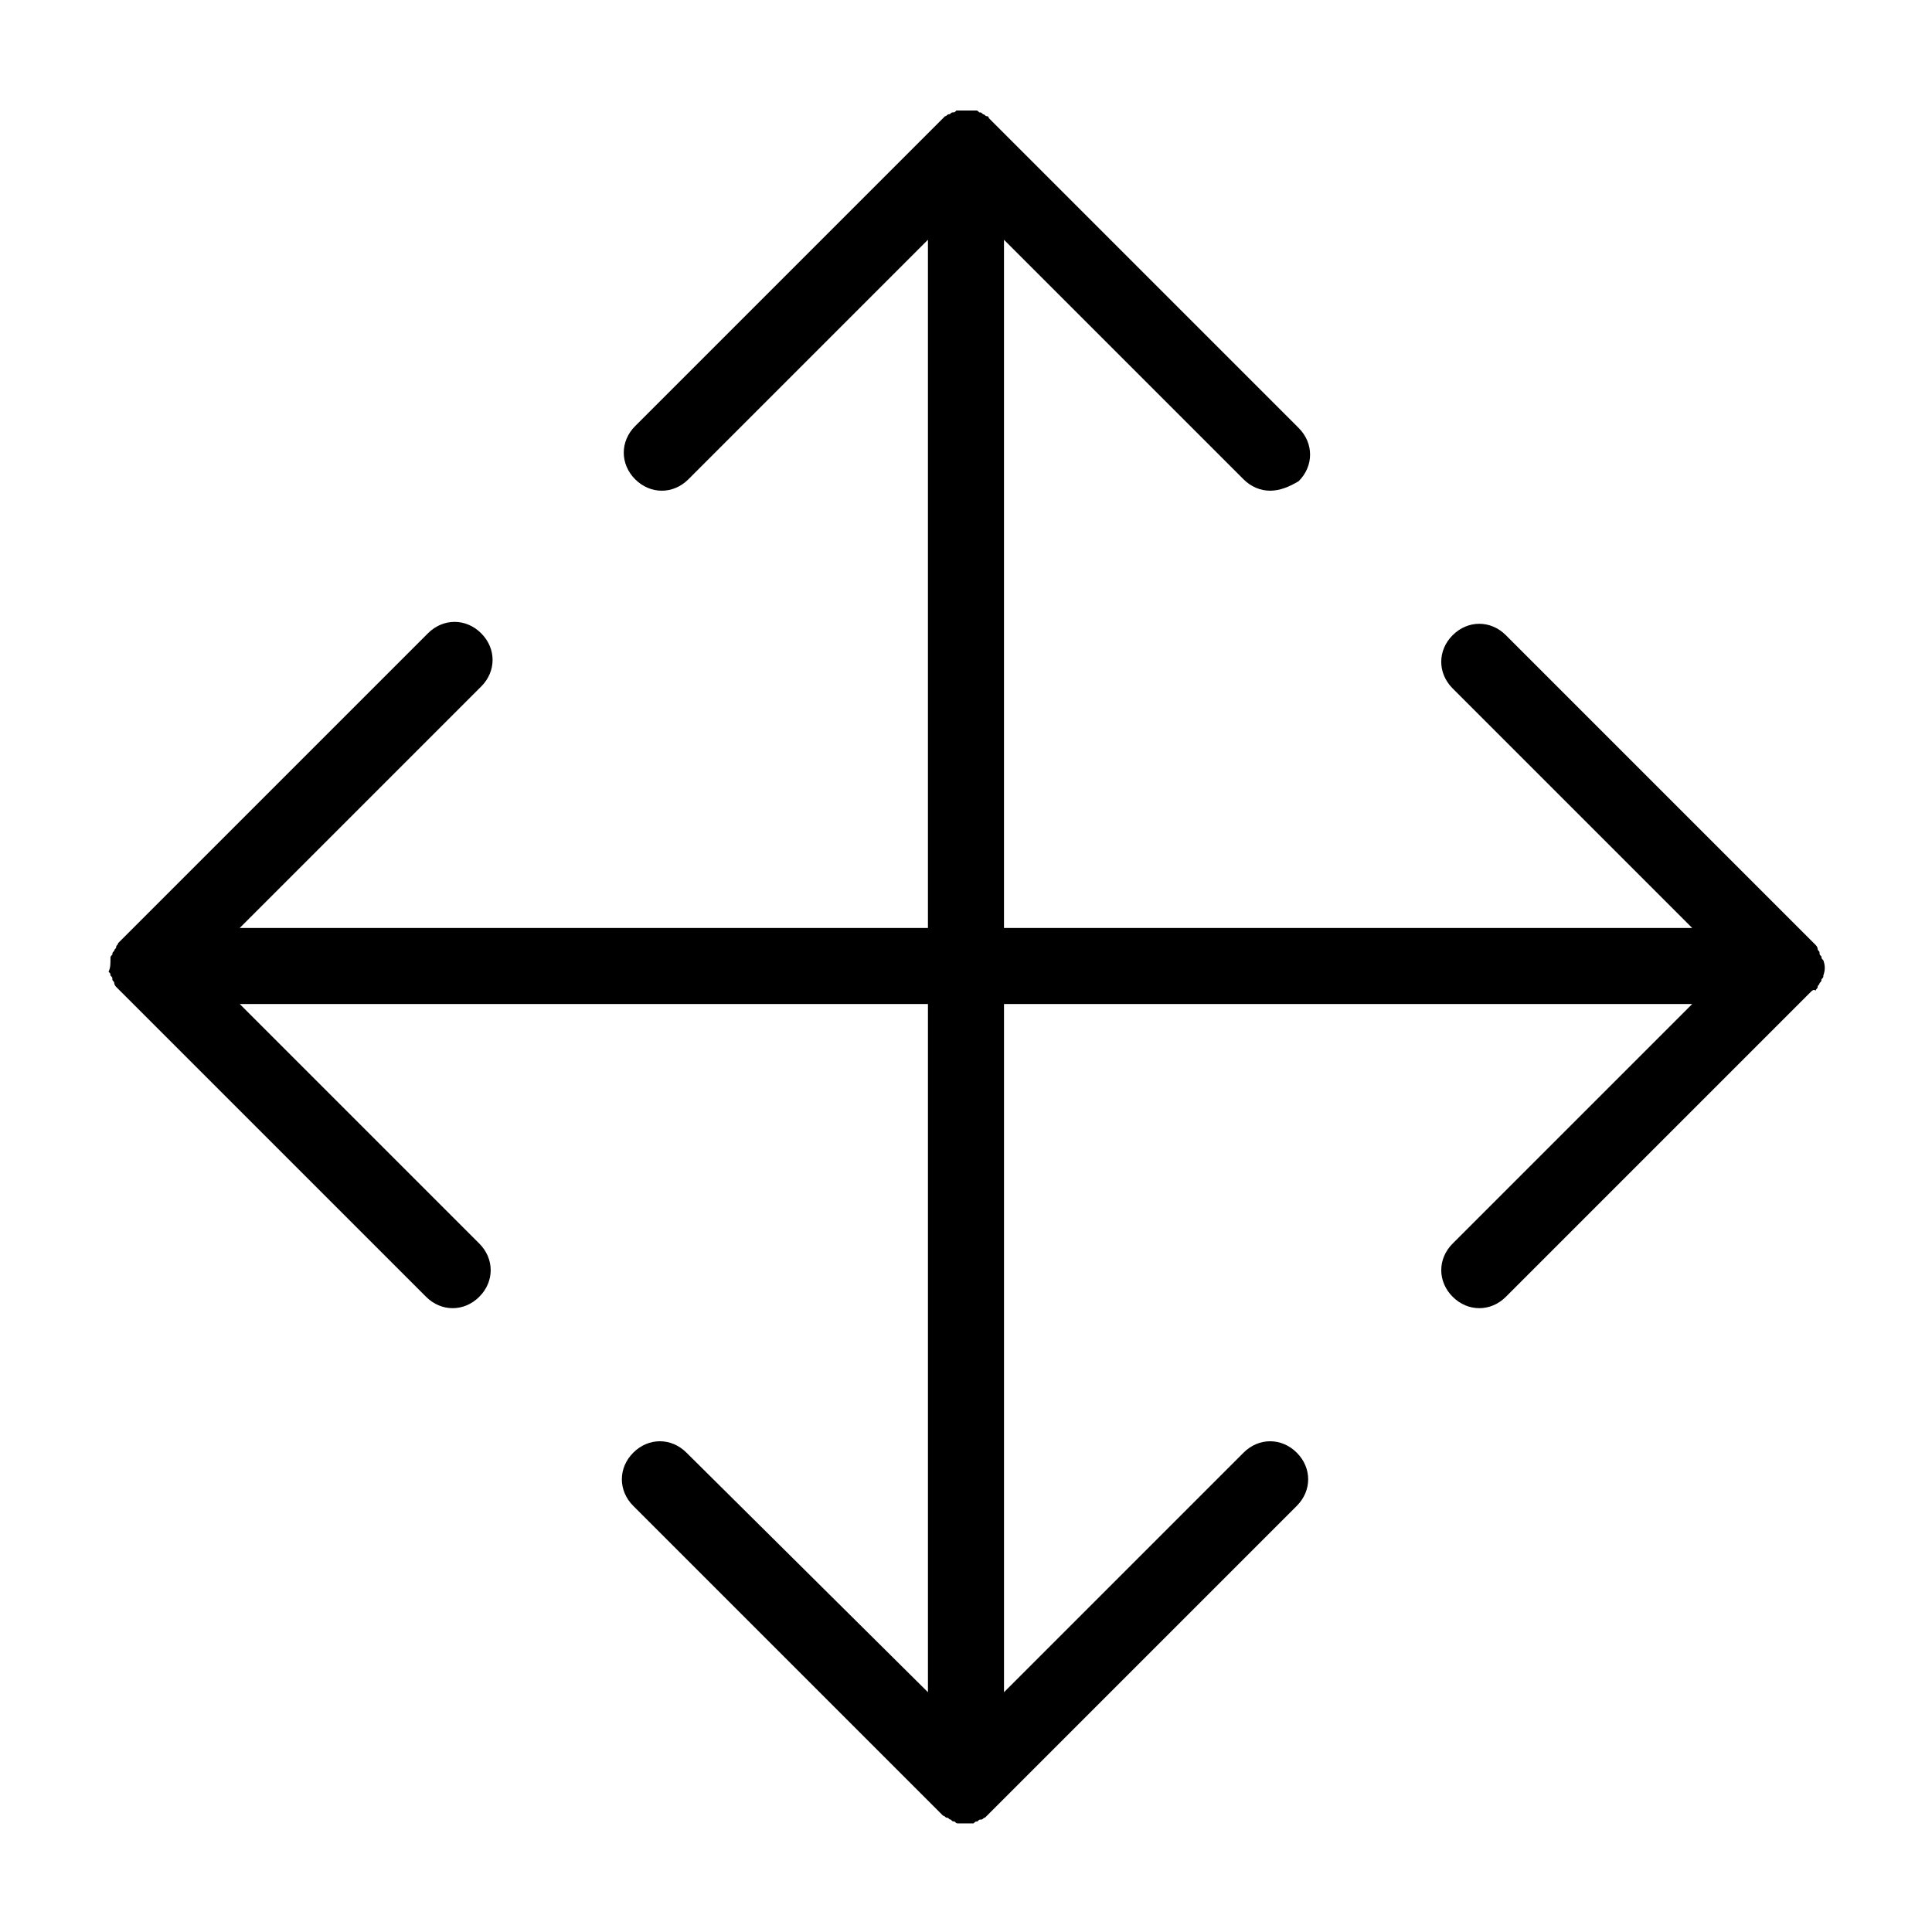 <?xml version="1.0" encoding="UTF-8"?>
<!-- Uploaded to: ICON Repo, www.svgrepo.com, Generator: ICON Repo Mixer Tools -->
<svg fill="#000000" width="800px" height="800px" version="1.1" viewBox="144 144 512 512" xmlns="http://www.w3.org/2000/svg">
 <path d="m623.69 407.05-80.609 80.609c-2.016 2.016-4.535 3.023-7.055 3.023-2.519 0-5.039-1.008-7.055-3.023-4.031-4.031-4.031-10.078 0-14.105l63.48-63.48h-182.38v182.38l63.48-63.48c4.031-4.031 10.078-4.031 14.105 0 4.031 4.031 4.031 10.078 0 14.105l-82.625 82.625c-0.504 0-0.504 0.504-1.008 0.504s-0.504 0-1.008 0.504c-0.504 0-0.504 0-1.008 0.504h-2.016-2.016c-0.504 0-0.504 0-1.008-0.504-0.504 0-0.504 0-1.008-0.504-0.504 0-0.504-0.504-1.008-0.504-0.504 0-0.504-0.504-1.008-0.504l-82.121-82.121c-4.031-4.031-4.031-10.078 0-14.105 4.031-4.031 10.078-4.031 14.105 0l63.988 63.48v-182.38h-182.38l63.48 63.48c4.031 4.031 4.031 10.078 0 14.105-2.016 2.016-4.535 3.023-7.055 3.023s-5.039-1.008-7.055-3.023l-80.609-80.609c-0.504-0.504-1.008-1.008-1.512-1.512 0 0-0.504-0.504-0.504-1.008s-0.504-0.504-0.504-1.008c0-0.504 0-0.504-0.504-1.008 0-0.504 0-0.504-0.504-1.008 0.508-1.004 0.508-2.012 0.508-3.523 0-0.504 0-0.504 0.504-1.008 0-0.504 0-0.504 0.504-1.008 0-0.504 0.504-0.504 0.504-1.008 0-0.504 0.504-0.504 0.504-1.008 0.504-0.504 1.008-1.008 1.512-1.512l80.609-80.609c4.031-4.031 10.078-4.031 14.105 0 4.031 4.031 4.031 10.078 0 14.105l-63.984 63.984h182.38v-182.38l-63.48 63.48c-2.016 2.016-4.535 3.023-7.051 3.023-2.519 0-5.039-1.008-7.055-3.023-4.031-4.031-4.031-10.078 0-14.105l80.609-80.609c0.504-0.504 1.008-1.008 1.512-1.512 0.504 0 0.504-0.504 1.008-0.504s0.504-0.504 1.008-0.504 0.504 0 1.008-0.504h1.008 2.016 2.016c0.504 0 0.504 0 1.008 0.504 0.504 0 0.504 0 1.008 0.504 0.504 0 0.504 0.504 1.008 0.504 0 0 0.504 0 0.504 0.504 0.504 0.504 1.008 1.008 1.512 1.512l80.609 80.609c4.031 4.031 4.031 10.078 0 14.105-2.523 1.512-5.039 2.519-7.559 2.519s-5.039-1.008-7.055-3.023l-63.48-63.48v182.38h182.38l-63.48-63.48c-4.031-4.031-4.031-10.078 0-14.105 4.031-4.031 10.078-4.031 14.105 0l80.609 80.609c0.504 0.504 1.008 1.008 1.512 1.512 0 0 0.504 0.504 0.504 1.008s0.504 0.504 0.504 1.008 0 0.504 0.504 1.008c0 0.504 0 0.504 0.504 1.008 0.504 1.512 0.504 2.519 0 4.031 0 0.504 0 0.504-0.504 1.008 0 0.504 0 0.504-0.504 1.008 0 0.504-0.504 0.504-0.504 1.008 0 0.504-0.504 0.504-0.504 1.008-0.5-0.508-1.004-0.004-1.508 0.5z"/>
</svg>